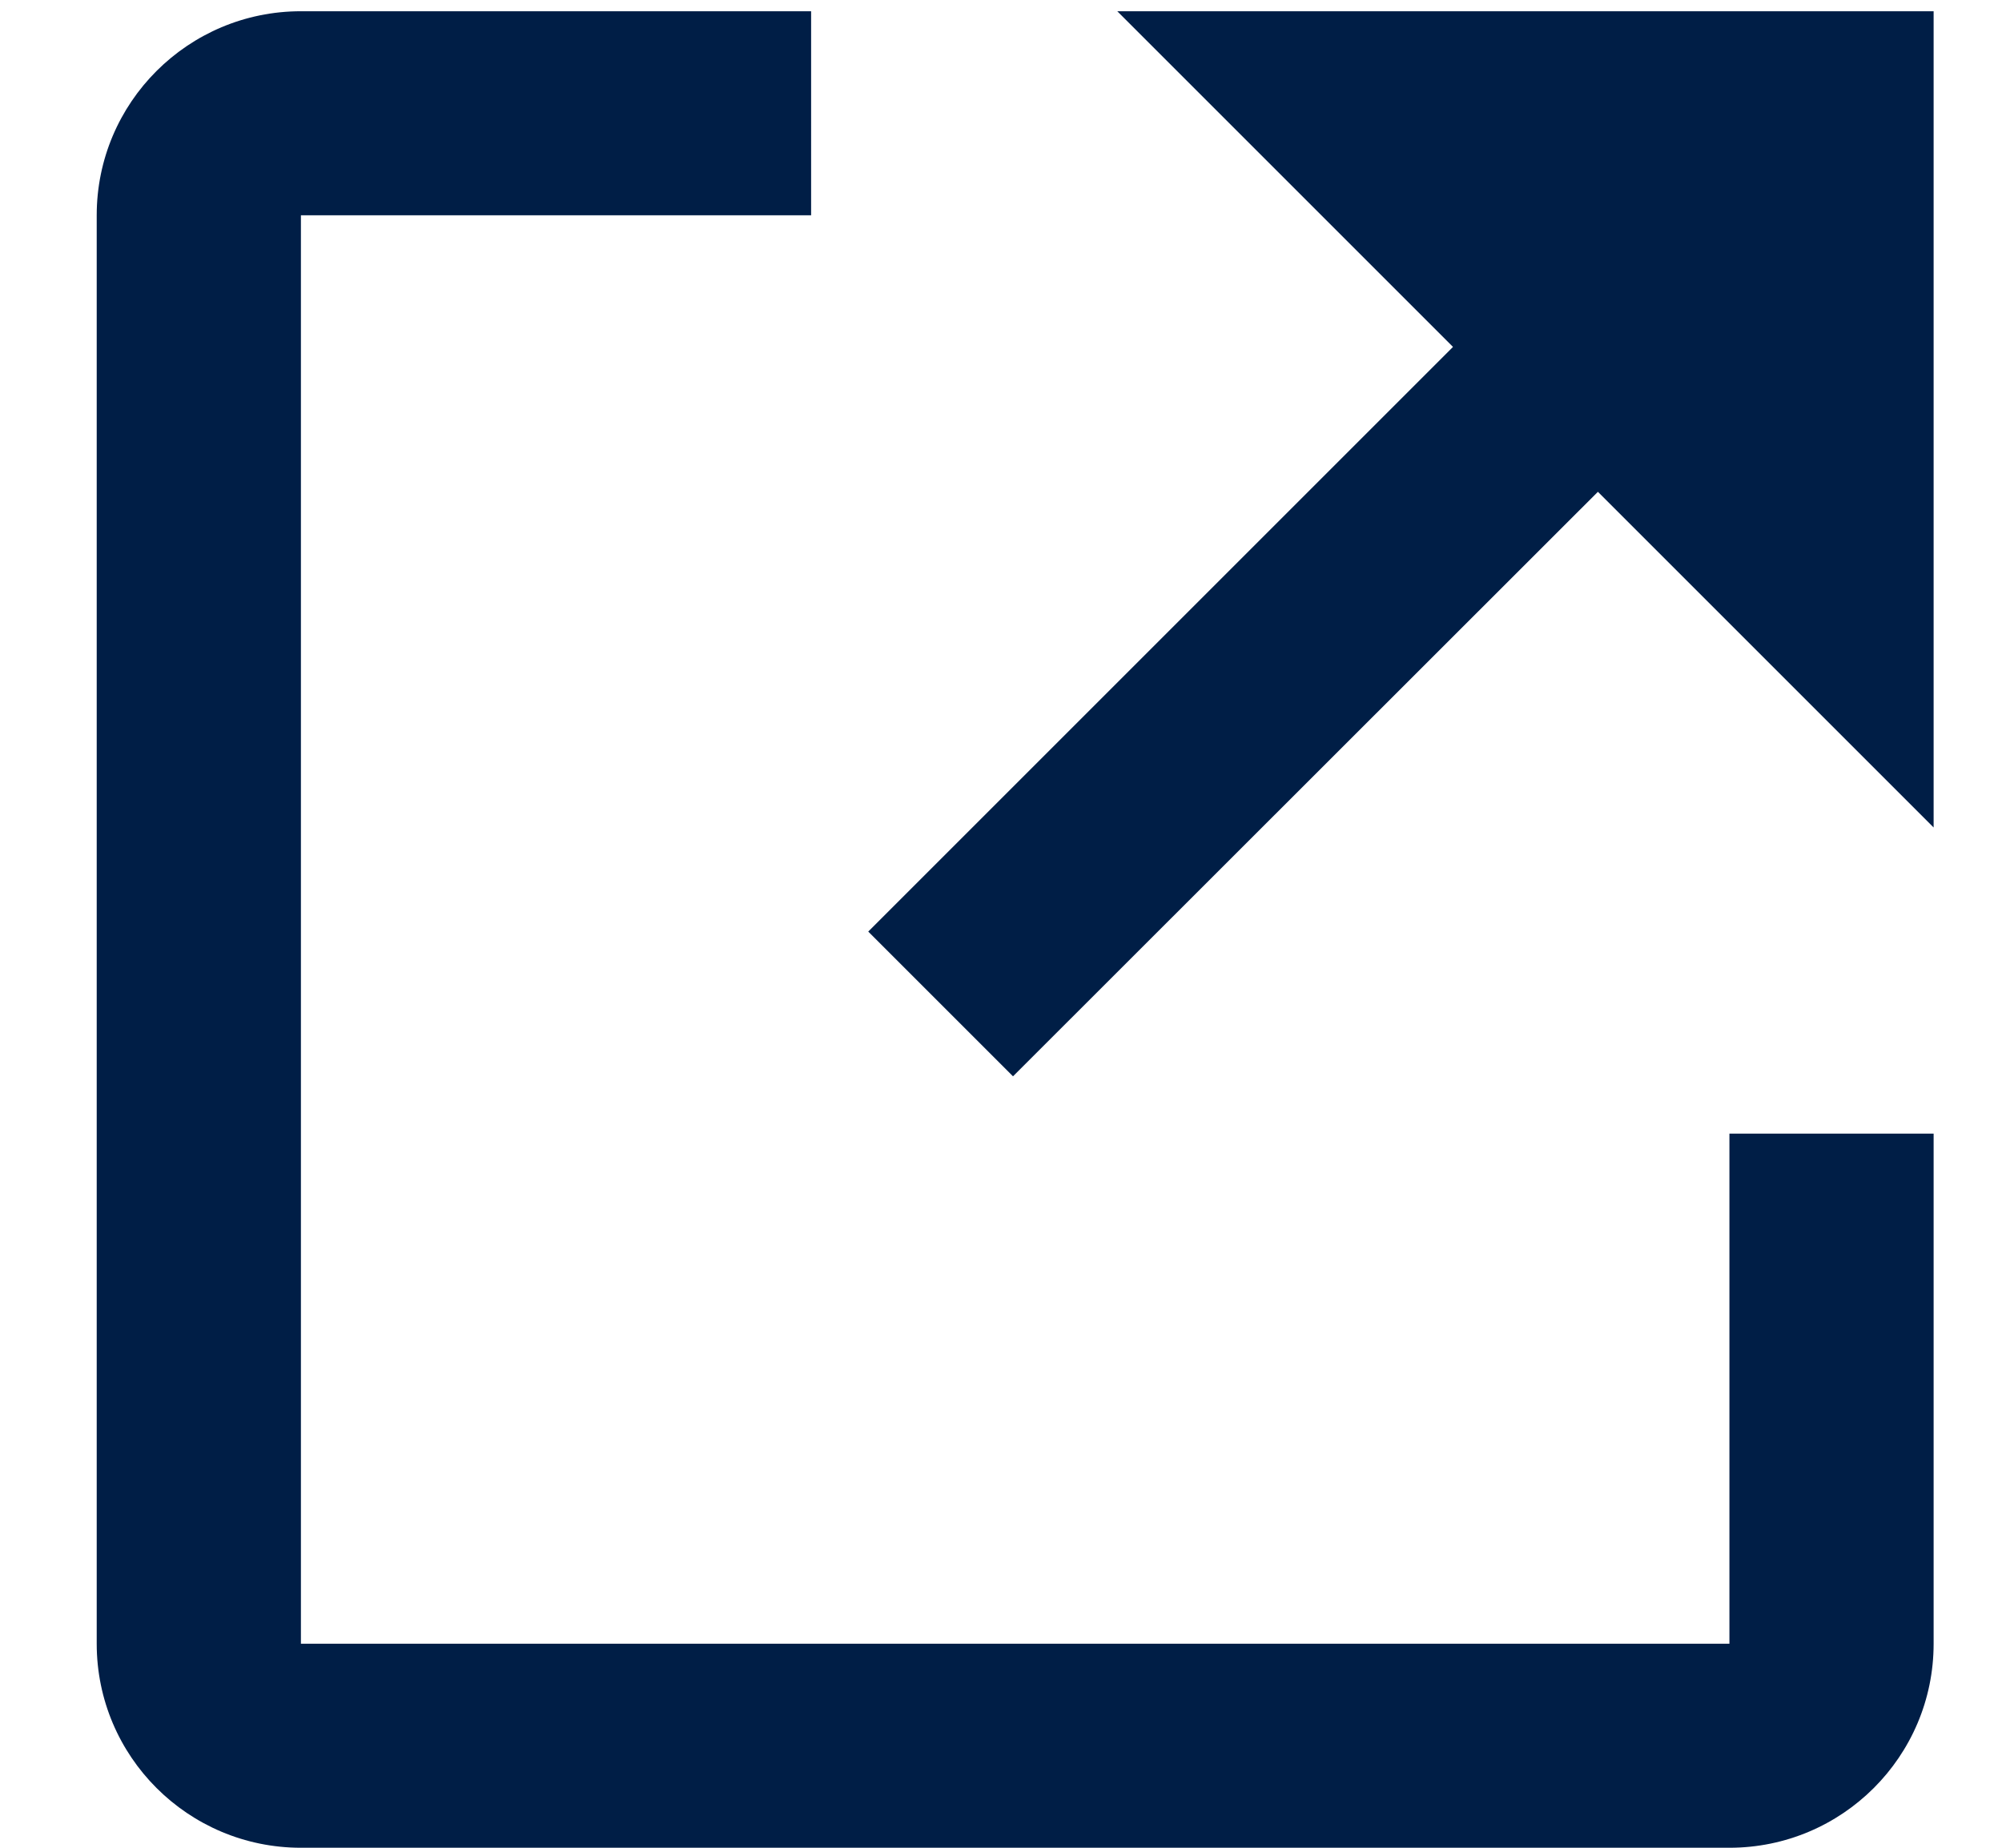 <svg xmlns="http://www.w3.org/2000/svg" width="13" height="12" viewBox="0 0 13 12"><g><g><g><path fill="#001e46" d="M11.23 10.675H1.954V1.398h3.313V.073H1.954C1.222.073.628.666.628 1.398v9.277c0 .732.594 1.325 1.326 1.325h9.276c.732 0 1.326-.593 1.326-1.325V7.362H11.23z"/></g><g><path fill="#001e46" d="M12.556.073H7.255l2.18 2.18L5.638 6.05l.94.94 3.798-3.796 2.18 2.18z"/></g></g></g></svg>